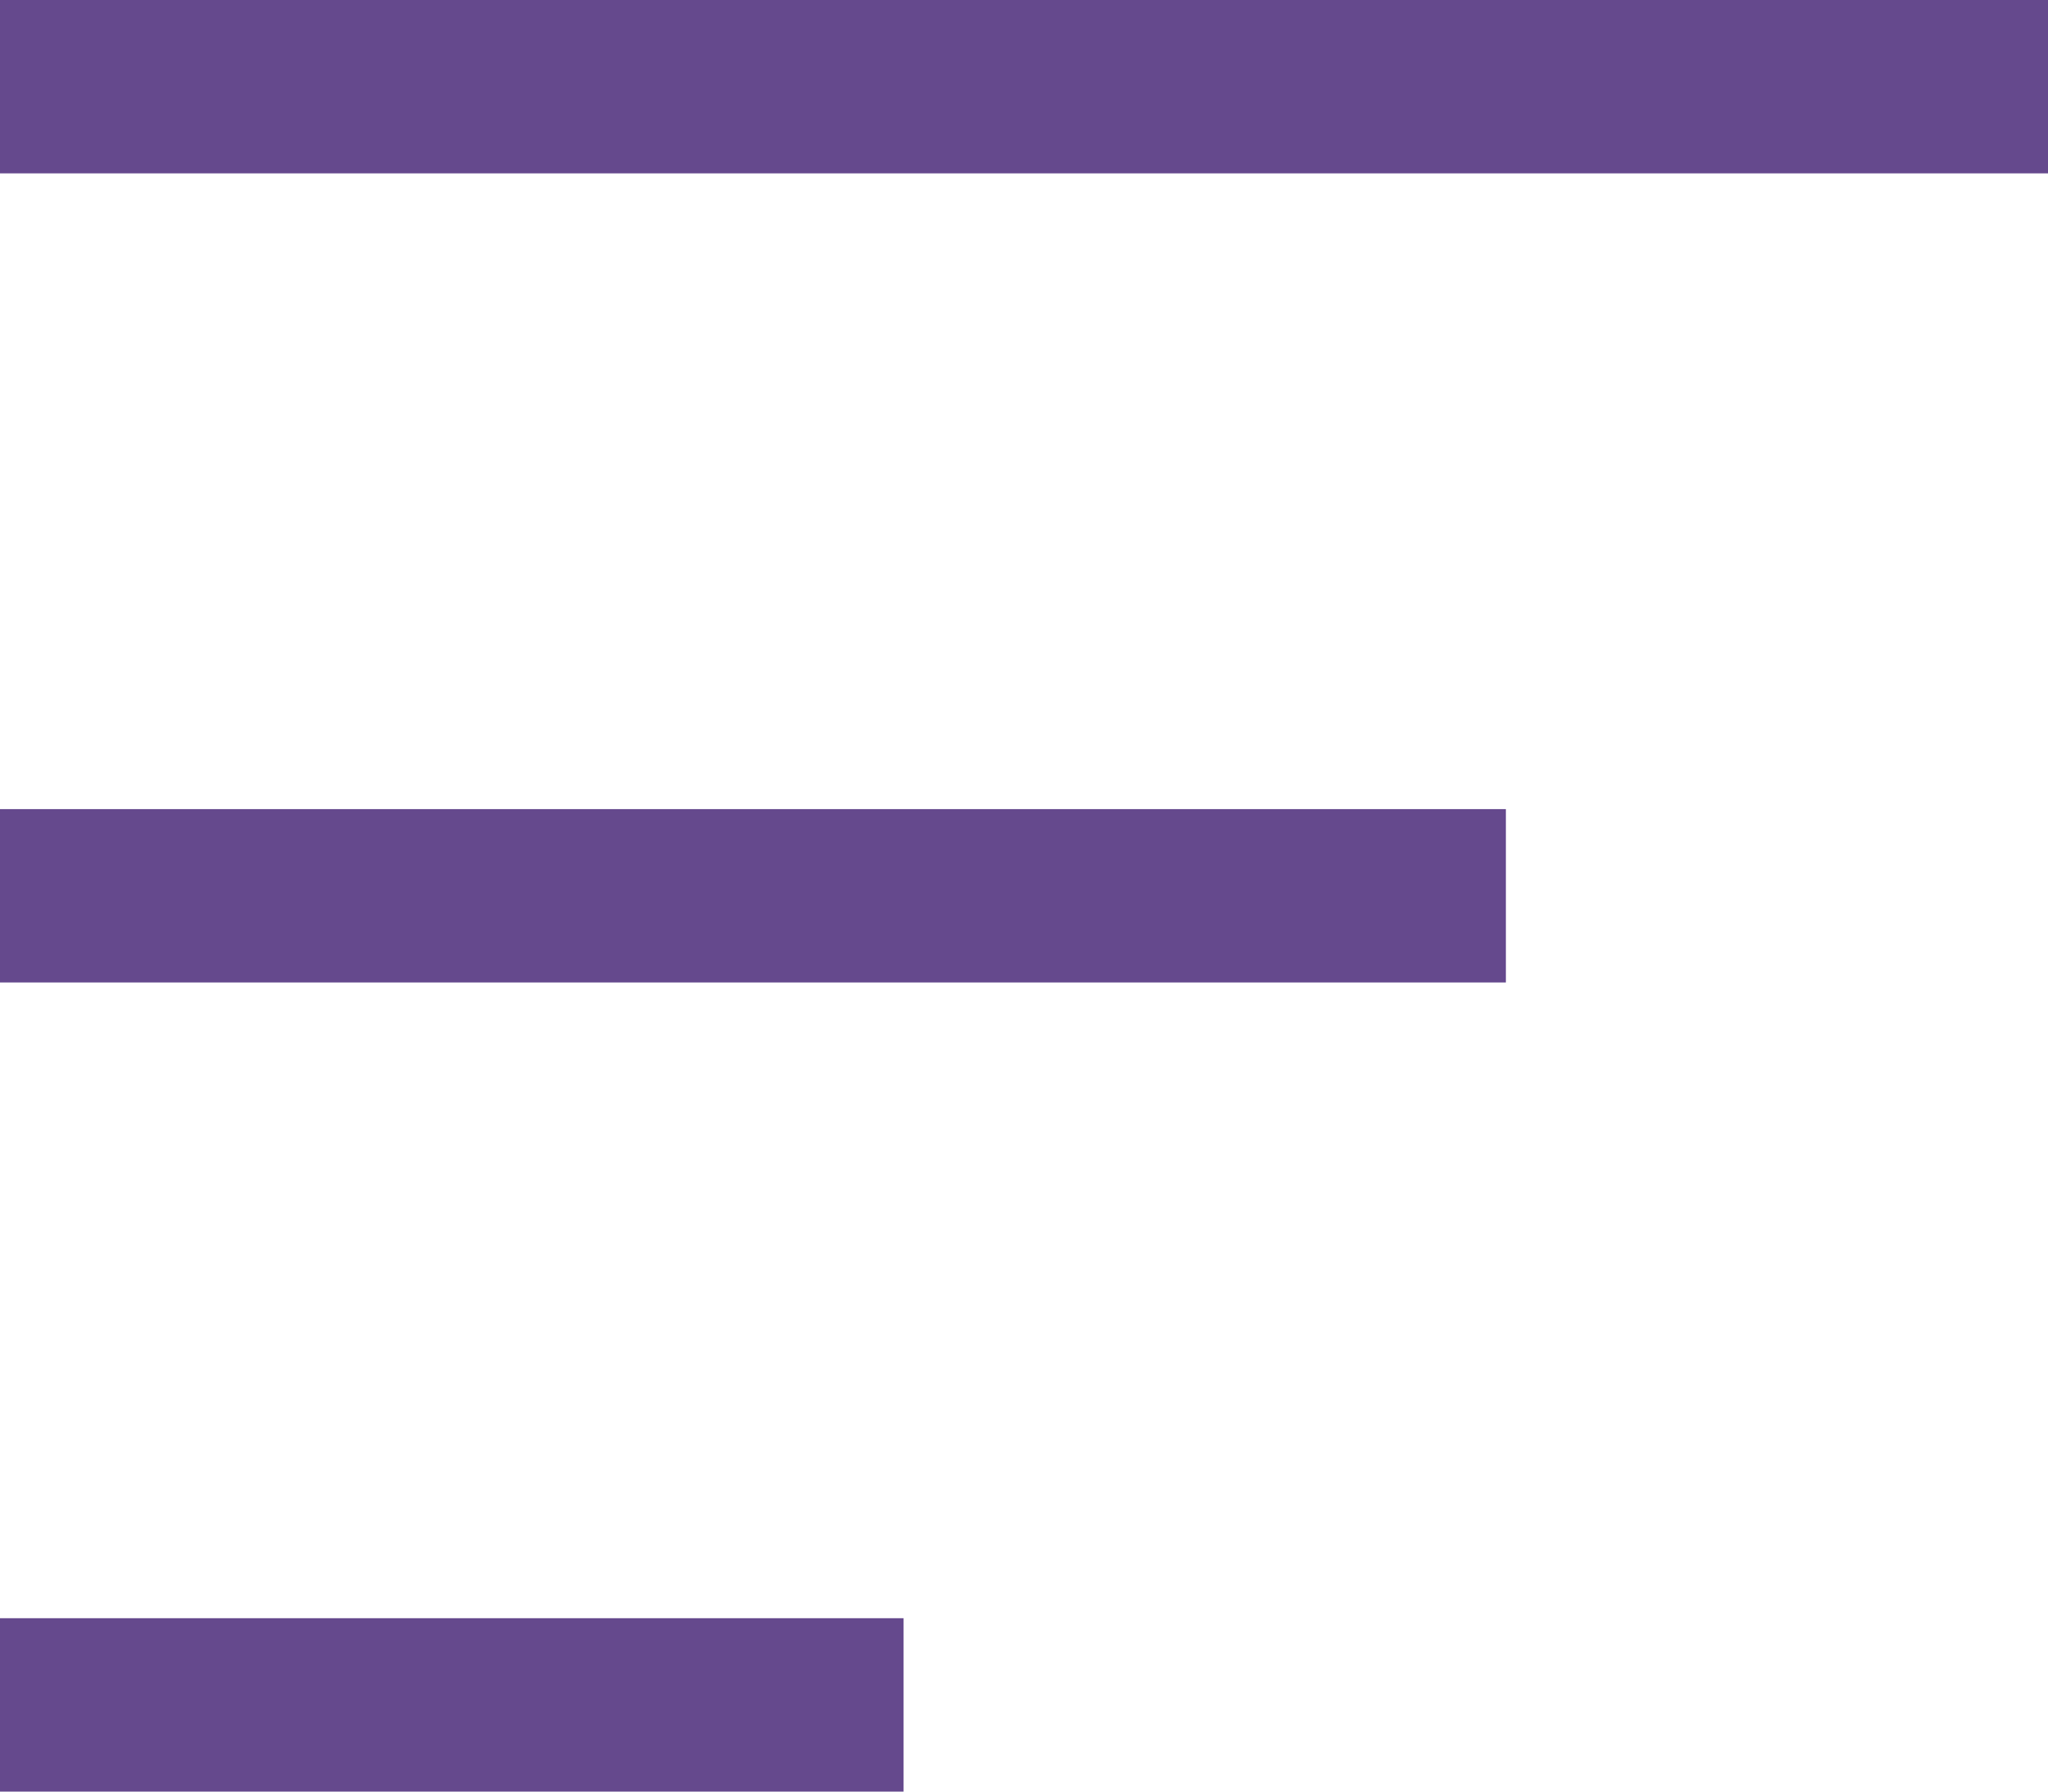<?xml version="1.0" encoding="UTF-8"?>
<svg width="24px" height="21px" viewBox="0 0 24 21" version="1.1" xmlns="http://www.w3.org/2000/svg" xmlns:xlink="http://www.w3.org/1999/xlink">
    <title>60BF19D1-CA84-4C28-9804-ECA73EF3114B</title>
    <g id="RadarCovid" stroke="none" stroke-width="1" fill="none" fill-rule="evenodd">
        <g id="RadarCovid_Desktop-2_Movil" transform="translate(-336, -24)" fill="#65498D">
            <g id="Cabecera" transform="translate(-24, -327)">
                <g id="Group" transform="translate(360, 351)">
                    <rect id="Rectangle" x="0" y="0" width="24" height="2.032"></rect>
                    <rect id="Rectangle" x="0" y="9.484" width="17.647" height="2.032"></rect>
                    <rect id="Rectangle" x="0" y="18.968" width="10.588" height="2.032"></rect>
                </g>
            </g>
        </g>
    </g>
</svg>